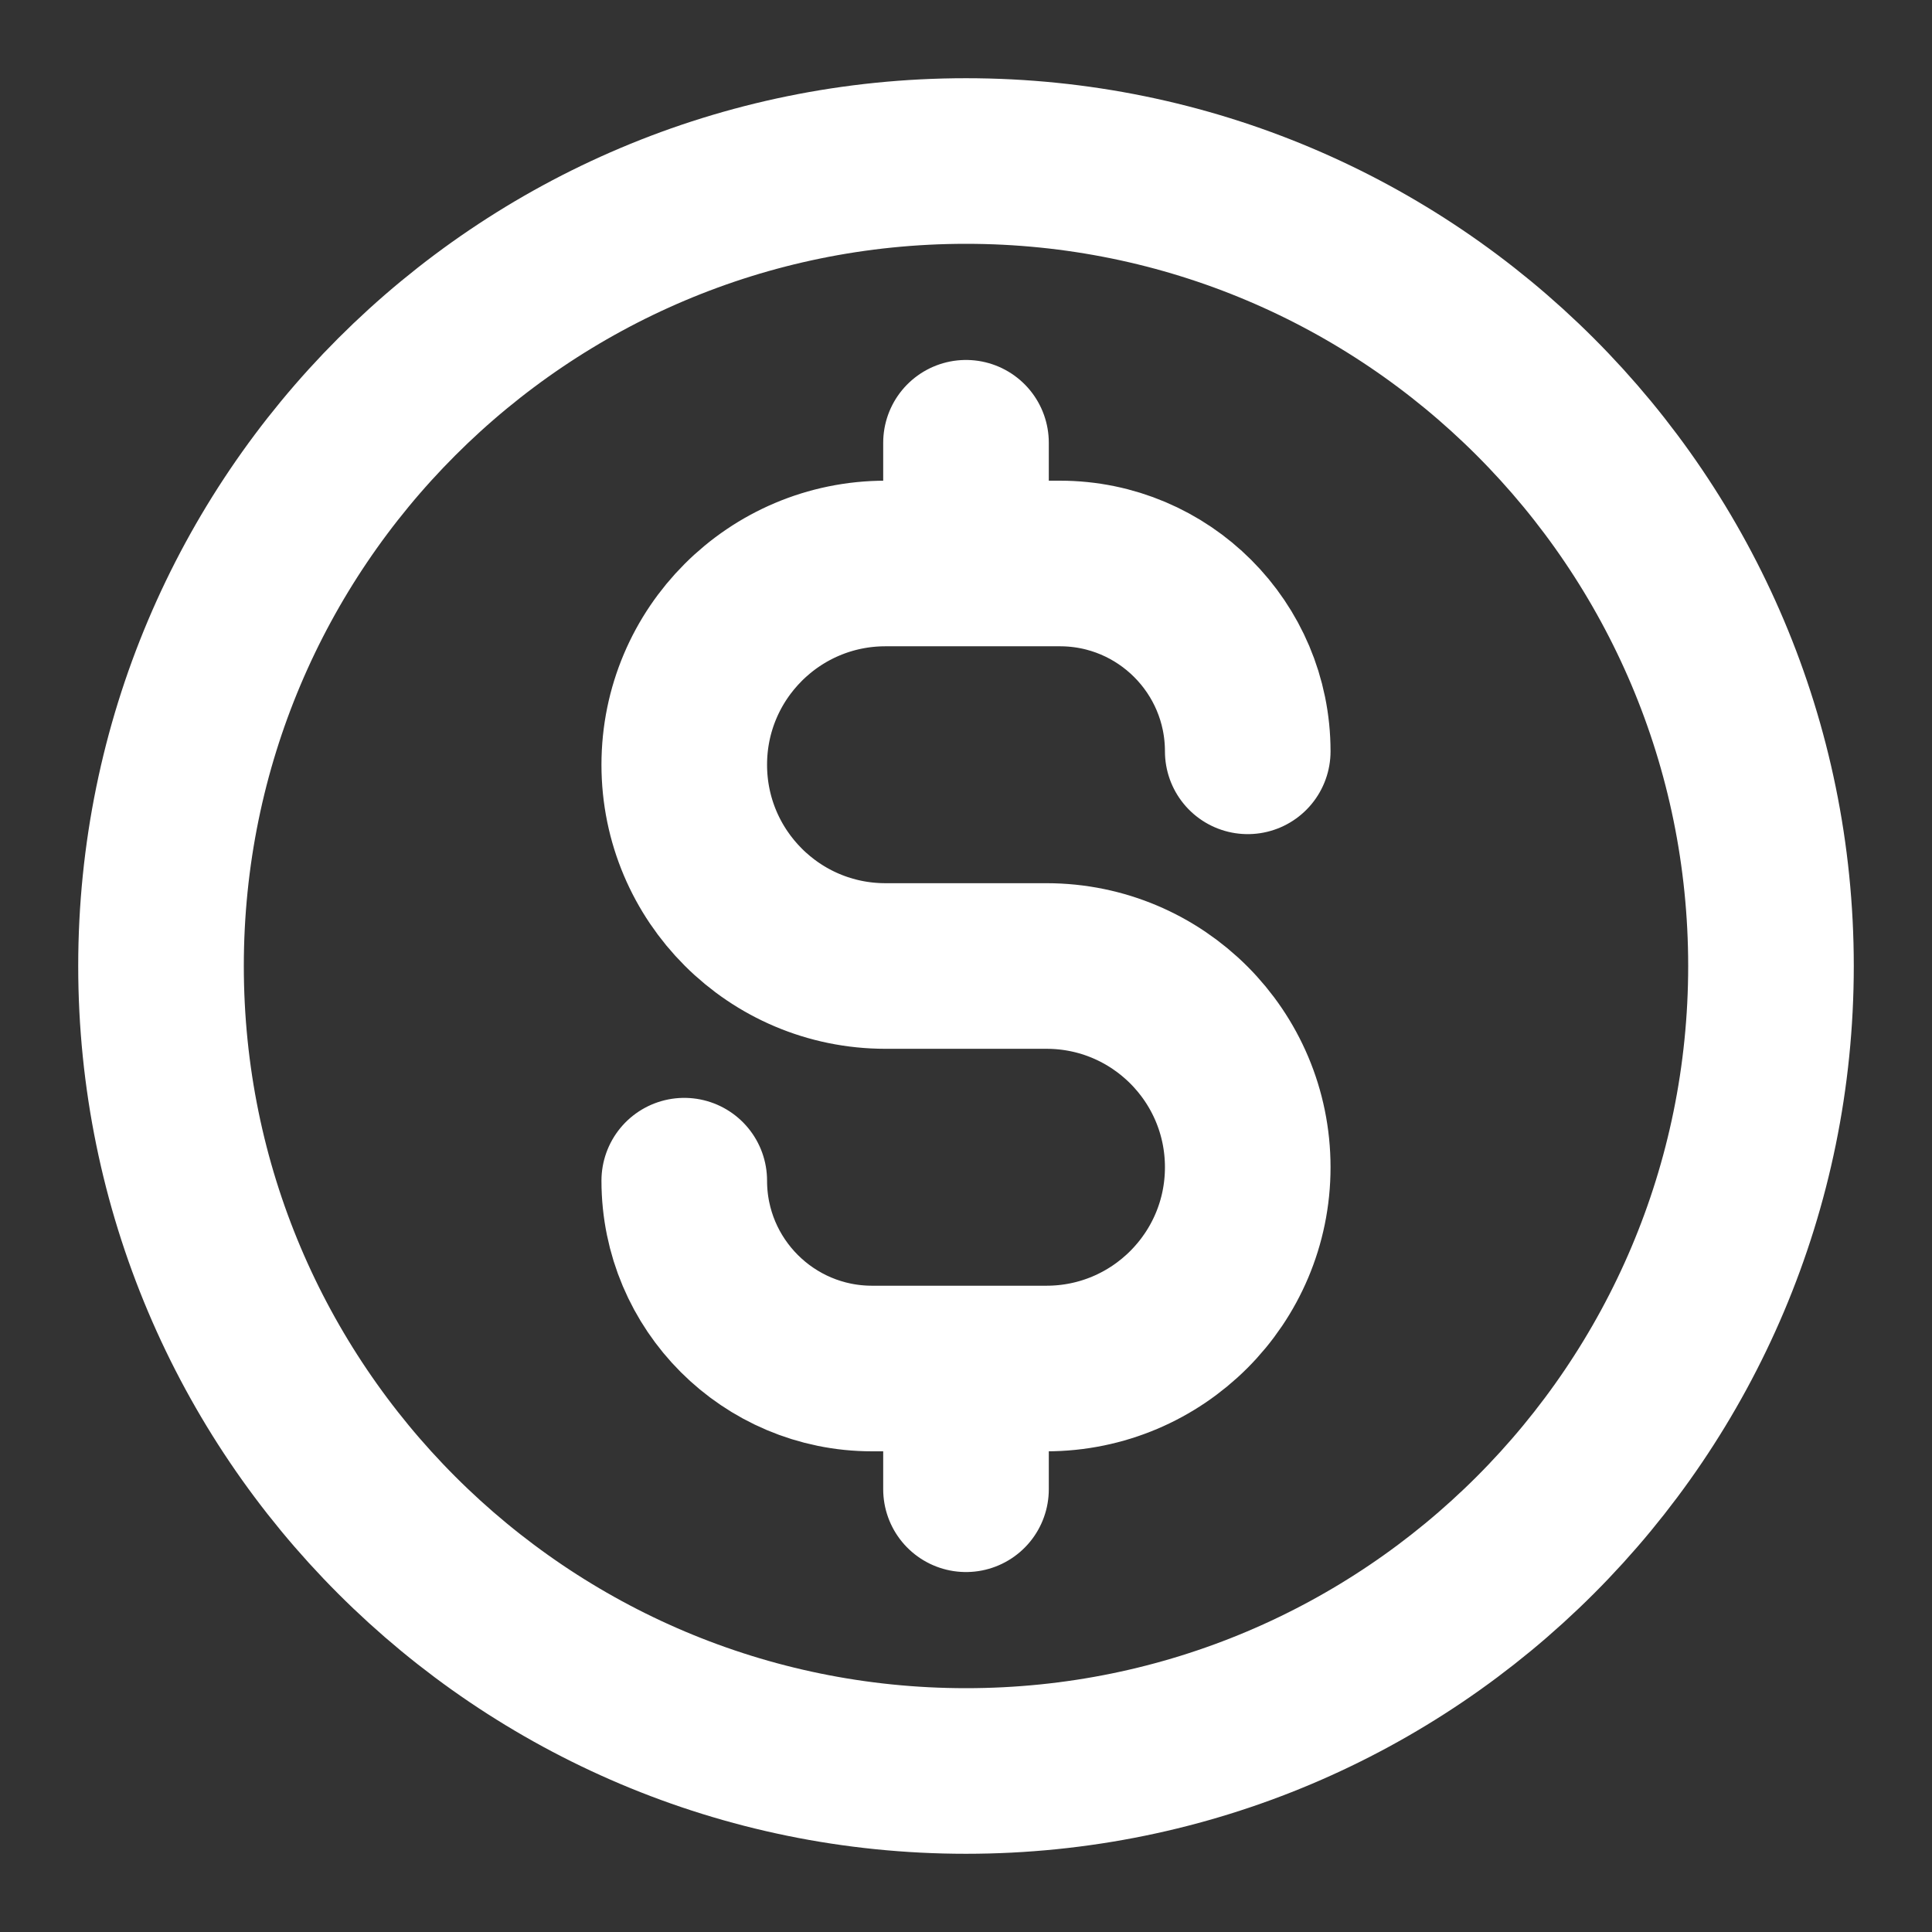 <?xml version="1.0" encoding="UTF-8"?>
<svg xmlns="http://www.w3.org/2000/svg" width="35" height="35" viewBox="0 0 35 35" fill="none">
  <rect x="0" y="0" width="35" height="35" fill="#333333" stroke="none"/>
  <path d="M12.396 21.389C12.396 23.268 13.919 24.792 15.798 24.792H18.958C20.972 24.792 22.604 23.159 22.604 21.146C22.604 19.132 20.972 17.5 18.958 17.5H16.041C14.028 17.5 12.396 15.868 12.396 13.854C12.396 11.841 14.028 10.208 16.041 10.208H19.201C21.081 10.208 22.604 11.732 22.604 13.611M17.5 8.021V10.208M17.5 24.792V26.979M32.083 17.5C32.083 25.554 25.554 32.083 17.5 32.083C9.446 32.083 2.917 25.554 2.917 17.5C2.917 9.446 9.446 2.917 17.5 2.917C25.554 2.917 32.083 9.446 32.083 17.5Z" stroke="white" stroke-width="3" stroke-linecap="round" stroke-linejoin="round"></path>
</svg>
